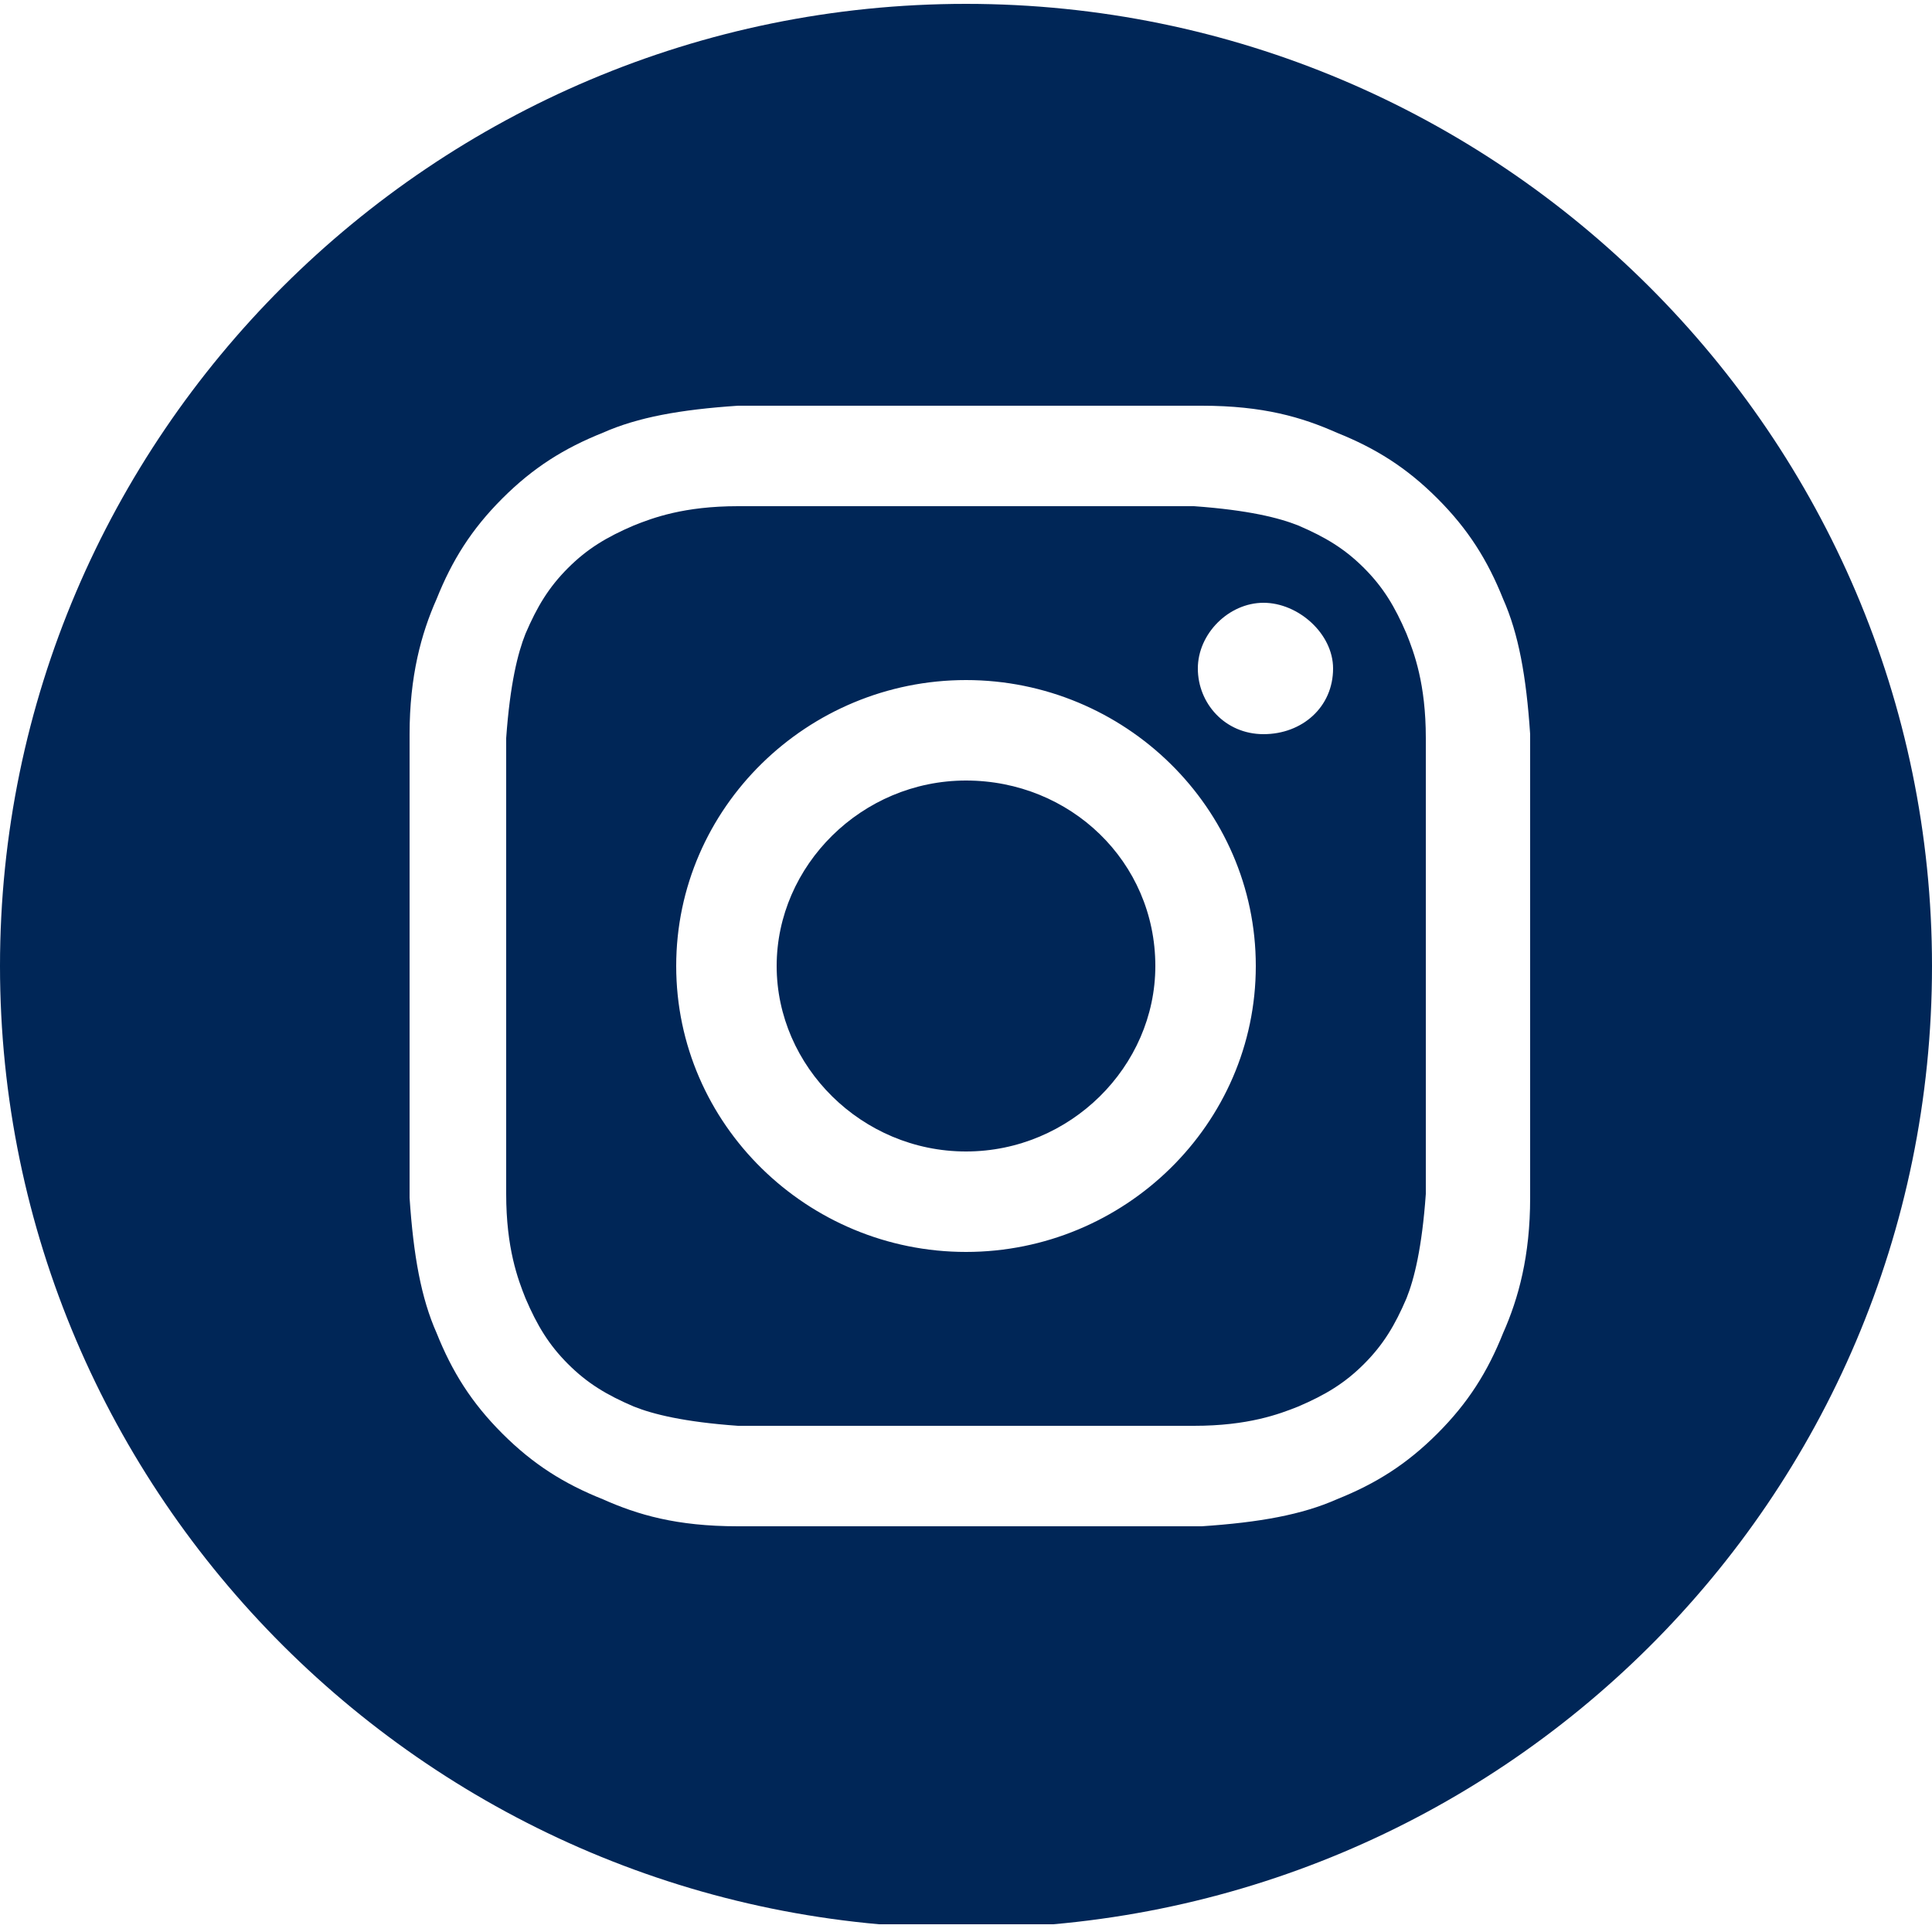 <?xml version="1.0" encoding="UTF-8"?>
<svg id="Layer_1" data-name="Layer 1" xmlns="http://www.w3.org/2000/svg" version="1.1" xmlns:xlink="http://www.w3.org/1999/xlink" viewBox="0 0 50 50">
  <defs>
    <style>
      .cls-1 {
        fill: none;
      }

      .cls-1, .cls-2 {
        stroke-width: 0px;
      }

      .cls-3 {
        clip-path: url(#clippath);
      }

      .cls-2 {
        fill: #002657;
      }
    </style>
    <clipPath id="clippath">
      <rect class="cls-1" y=".1" width="50" height="49.7"/>
    </clipPath>
  </defs>
  <g class="cls-3">
    <path class="cls-2" d="M29.9,25c0-2.7-2.2-4.8-4.9-4.8s-4.9,2.2-4.9,4.8,2.2,4.8,4.9,4.8,4.9-2.2,4.9-4.8M34.5,17.3c0,1-.8,1.7-1.8,1.7s-1.7-.8-1.7-1.7.8-1.7,1.7-1.7,1.8.8,1.8,1.7M32.5,25c0,4.1-3.4,7.4-7.5,7.4s-7.5-3.3-7.5-7.4,3.4-7.4,7.5-7.4,7.5,3.3,7.5,7.4M36.9,30.9c0-1.5,0-2,0-5.9s0-4.3,0-5.9c0-1.4-.3-2.2-.5-2.7-.3-.7-.6-1.2-1.1-1.7-.5-.5-1-.8-1.7-1.1-.5-.2-1.3-.4-2.7-.5-1.5,0-2,0-5.9,0s-4.4,0-5.9,0c-1.4,0-2.2.3-2.7.5-.7.3-1.2.6-1.7,1.1-.5.5-.8,1-1.1,1.7-.2.5-.4,1.3-.5,2.7,0,1.5,0,2,0,5.9s0,4.3,0,5.9c0,1.4.3,2.2.5,2.7.3.7.6,1.2,1.1,1.7.5.5,1,.8,1.7,1.1.5.2,1.3.4,2.7.5,1.5,0,2,0,5.9,0s4.4,0,5.9,0c1.4,0,2.2-.3,2.7-.5.7-.3,1.2-.6,1.7-1.1.5-.5.8-1,1.1-1.7.2-.5.4-1.3.5-2.7M39.6,25c0,3.9,0,4.4,0,6,0,1.5-.3,2.6-.7,3.5-.4,1-.9,1.8-1.7,2.6s-1.6,1.3-2.6,1.7c-.9.4-2,.6-3.5.7-1.6,0-2.1,0-6,0s-4.5,0-6,0c-1.6,0-2.6-.3-3.5-.7-1-.4-1.8-.9-2.6-1.7s-1.3-1.6-1.7-2.6c-.4-.9-.6-2-.7-3.5,0-1.5,0-2,0-6s0-4.4,0-6c0-1.5.3-2.6.7-3.5.4-1,.9-1.8,1.7-2.6.8-.8,1.6-1.3,2.6-1.7.9-.4,2-.6,3.5-.7,1.6,0,2.1,0,6,0s4.5,0,6,0c1.6,0,2.6.3,3.5.7,1,.4,1.8.9,2.6,1.7.8.8,1.3,1.6,1.7,2.6.4.9.6,2,.7,3.5,0,1.5,0,2,0,6M50,25C50,11.3,38.8.1,25,.1S0,11.3,0,25s11.2,24.9,25,24.9,25-11.1,25-24.9"/>
  </g>
</svg>